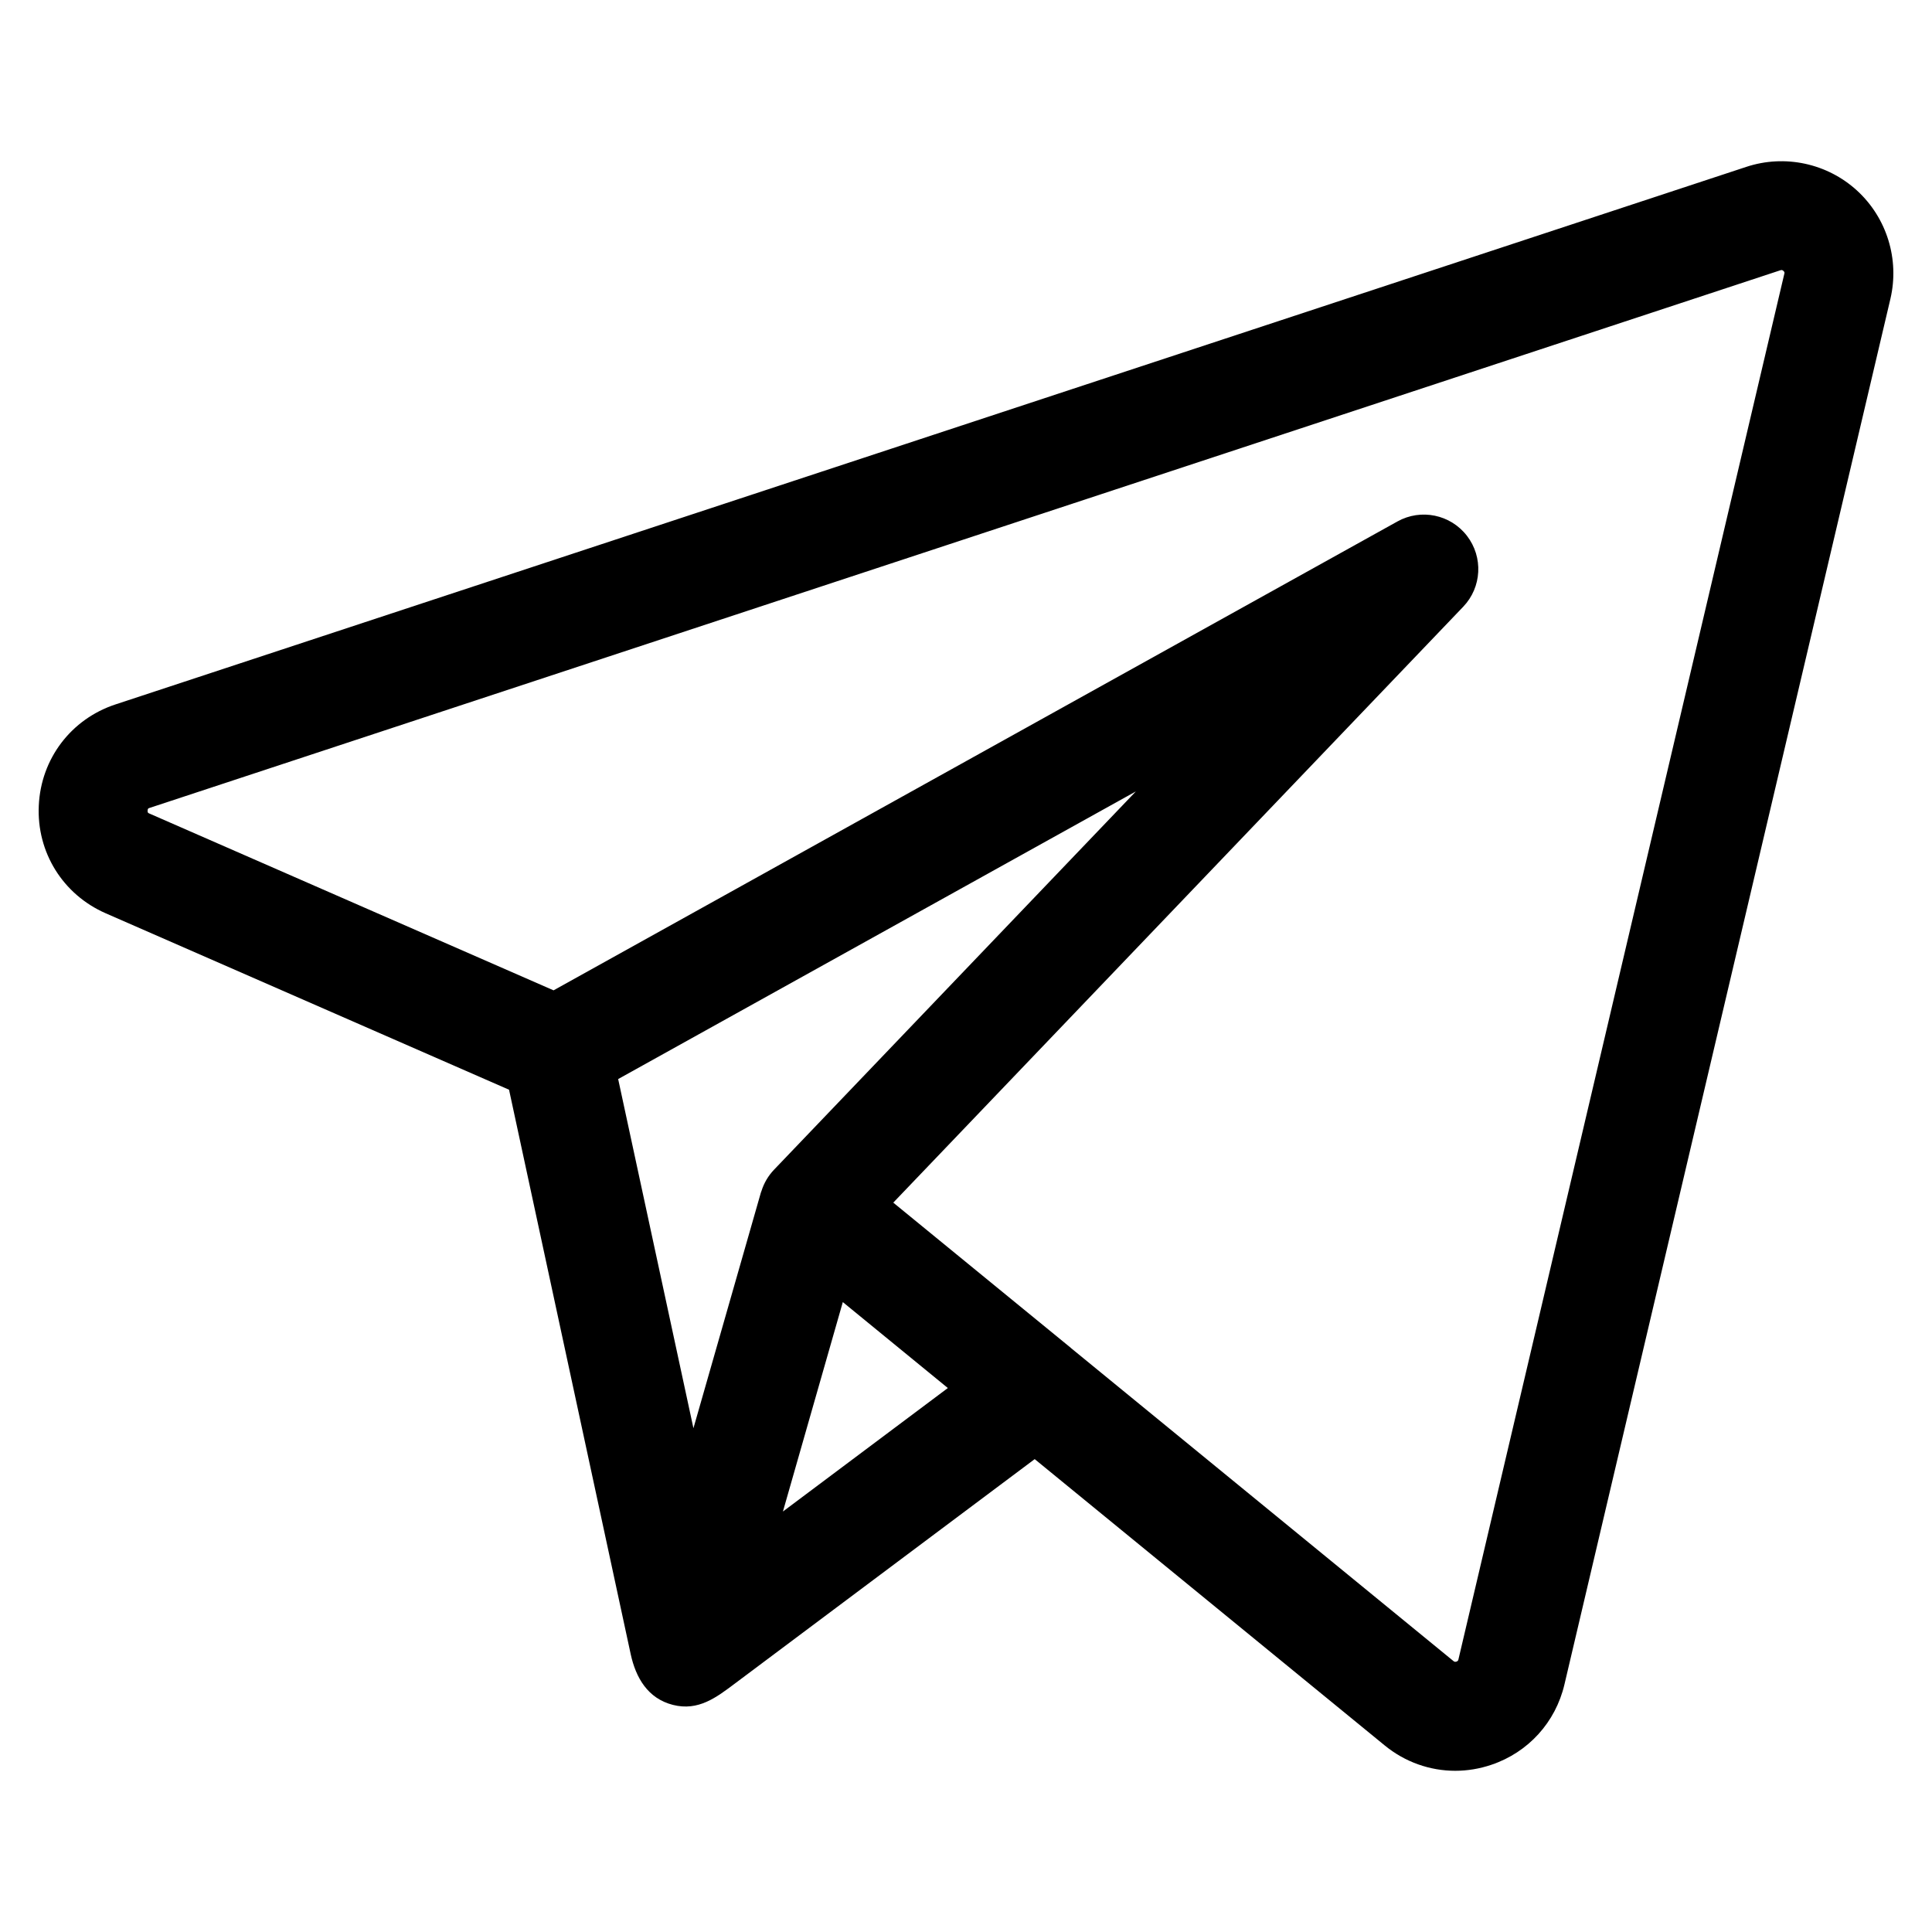 <svg width="25" height="25" viewBox="0 0 25 25" fill="none" xmlns="http://www.w3.org/2000/svg">
<g clip-path="url(#clip0_315_2160)">
<path d="M24.03 2.466C23.644 2.113 23.095 1.995 22.598 2.159L1.495 9.115C0.92 9.304 0.53 9.818 0.502 10.423C0.473 11.028 0.813 11.575 1.368 11.818L6.587 14.101C6.612 14.22 8.111 21.168 8.161 21.404C8.227 21.708 8.381 21.978 8.707 22.061C9.037 22.145 9.27 21.965 9.516 21.78C9.653 21.678 13.389 18.881 13.389 18.881L17.917 22.585C18.18 22.801 18.503 22.914 18.831 22.914C18.988 22.914 19.146 22.888 19.299 22.836C19.776 22.675 20.129 22.286 20.244 21.796L24.462 3.866C24.581 3.356 24.416 2.82 24.03 2.466ZM9.854 15.41C9.851 15.416 9.849 15.423 9.846 15.431L8.973 18.481L7.999 13.963L14.698 10.241L10.014 15.138C9.941 15.215 9.886 15.308 9.854 15.41ZM10.131 19.559L10.527 18.174L10.906 16.849L12.265 17.961L10.131 19.559ZM23.089 3.543L18.872 21.473C18.87 21.482 18.867 21.494 18.847 21.501C18.826 21.508 18.816 21.5 18.809 21.495L13.855 17.441C13.855 17.44 13.855 17.44 13.855 17.44L11.559 15.562L18.934 7.851C19.175 7.599 19.195 7.209 18.982 6.933C18.769 6.657 18.387 6.578 18.082 6.748L7.163 12.815L1.933 10.527C1.917 10.52 1.908 10.516 1.91 10.489C1.911 10.462 1.92 10.459 1.937 10.454L23.039 3.497C23.049 3.494 23.061 3.49 23.078 3.506C23.095 3.521 23.092 3.533 23.089 3.543Z" fill="black"/>
</g>
<defs>
<clipPath id="clip0_315_2160">
<rect width="24" height="24" fill="white" transform="translate(0.5 0.5)"/>
</clipPath>
</defs>
</svg>
